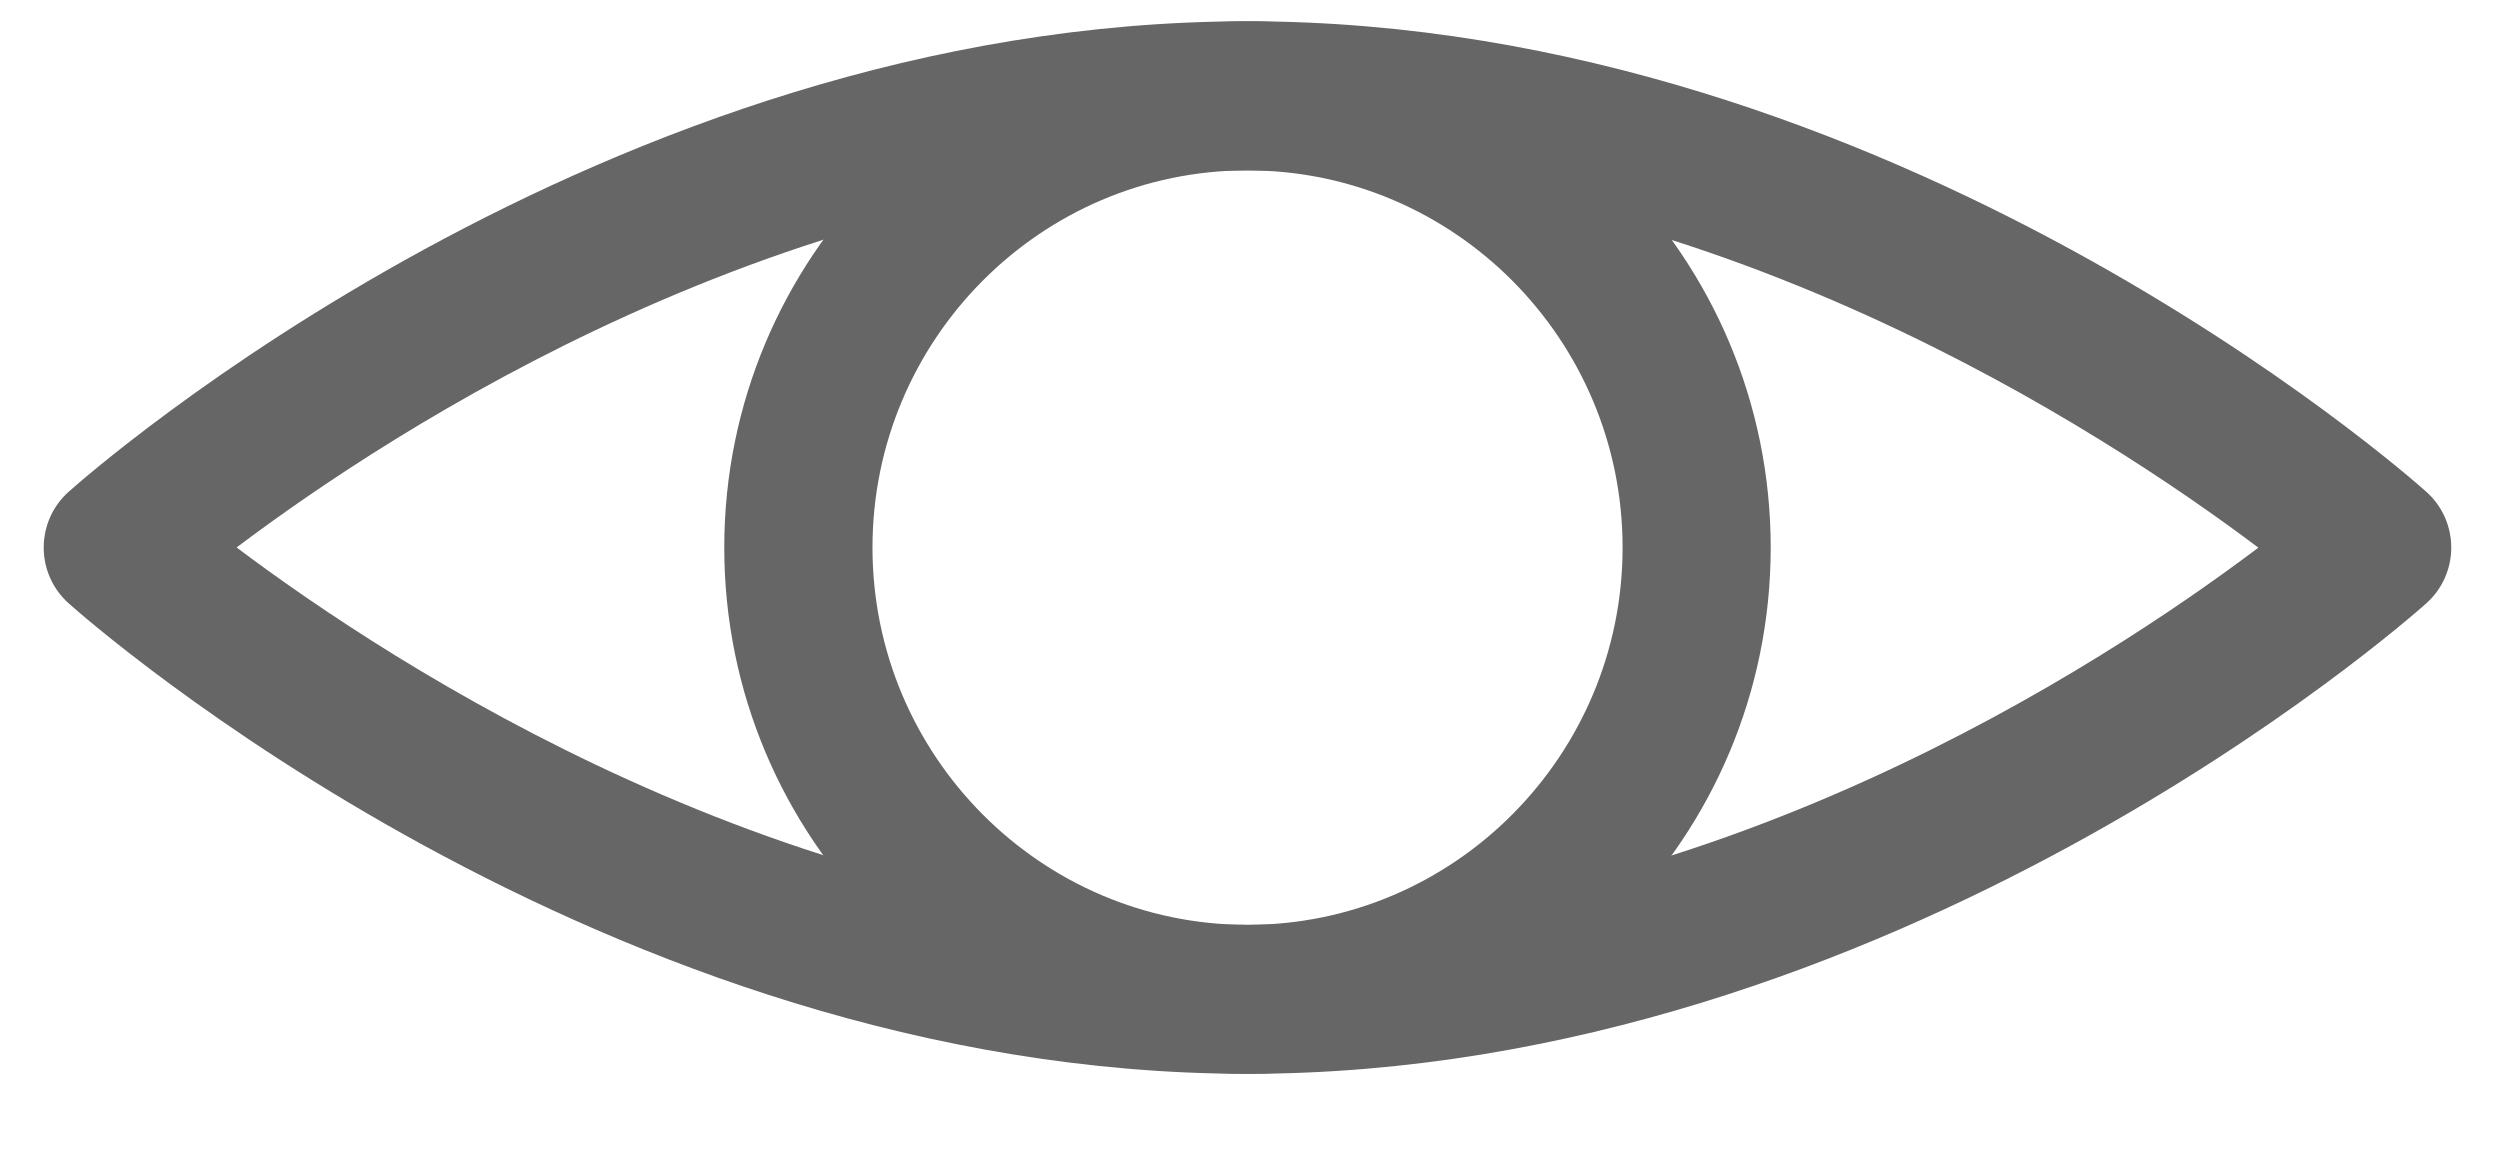 <?xml version="1.0" encoding="UTF-8"?>
<svg width="26px" height="12px" viewBox="0 0 23 11" version="1.1" xmlns="http://www.w3.org/2000/svg" xmlns:xlink="http://www.w3.org/1999/xlink">
    <!-- Generator: sketchtool 47.1 (45422) - http://www.bohemiancoding.com/sketch -->
    <title>10FECF39-A45A-4BED-AD5A-331353281D18</title>
    <desc>Created with sketchtool.</desc>
    <defs></defs>
    <g id="Page-1" stroke="none" stroke-width="1" fill="none" fill-rule="evenodd">
        <g id="Login-" transform="translate(-840, -313)" fill="#666666">
            <g id="PASSWORD" transform="translate(474, 301)">
                <g id="Page-1" transform="translate(366, 12)">
                    <path d="M11.476,1.624 C9.505,1.624 7.901,3.237 7.901,5.22 C7.901,7.203 9.505,8.817 11.476,8.817 C13.447,8.817 15.052,7.203 15.052,5.22 C15.052,3.237 13.447,1.624 11.476,1.624 M11.476,10.237 C8.726,10.237 6.488,7.987 6.488,5.22 C6.488,2.454 8.726,0.203 11.476,0.203 C14.226,0.203 16.464,2.454 16.464,5.22 C16.464,7.987 14.226,10.237 11.476,10.237" id="Fill-1"></path>
                    <path d="M1.839,5.219 C3.321,6.334 7.112,8.817 11.476,8.817 C15.851,8.817 19.634,6.336 21.113,5.221 C19.631,4.106 15.84,1.624 11.476,1.624 C7.101,1.624 3.319,4.104 1.839,5.219 M11.476,10.237 C5.33,10.237 0.442,5.934 0.237,5.751 C0.086,5.616 -6.05263157e-05,5.423 -6.05263157e-05,5.22 C-6.05263157e-05,5.017 0.086,4.824 0.237,4.689 C0.442,4.506 5.33,0.203 11.476,0.203 C17.622,0.203 22.51,4.506 22.715,4.689 C22.866,4.824 22.952,5.017 22.952,5.22 C22.952,5.423 22.866,5.616 22.715,5.751 C22.51,5.934 17.622,10.237 11.476,10.237" id="Fill-4"></path>
                </g>
            </g>
        </g>
    </g>
</svg>